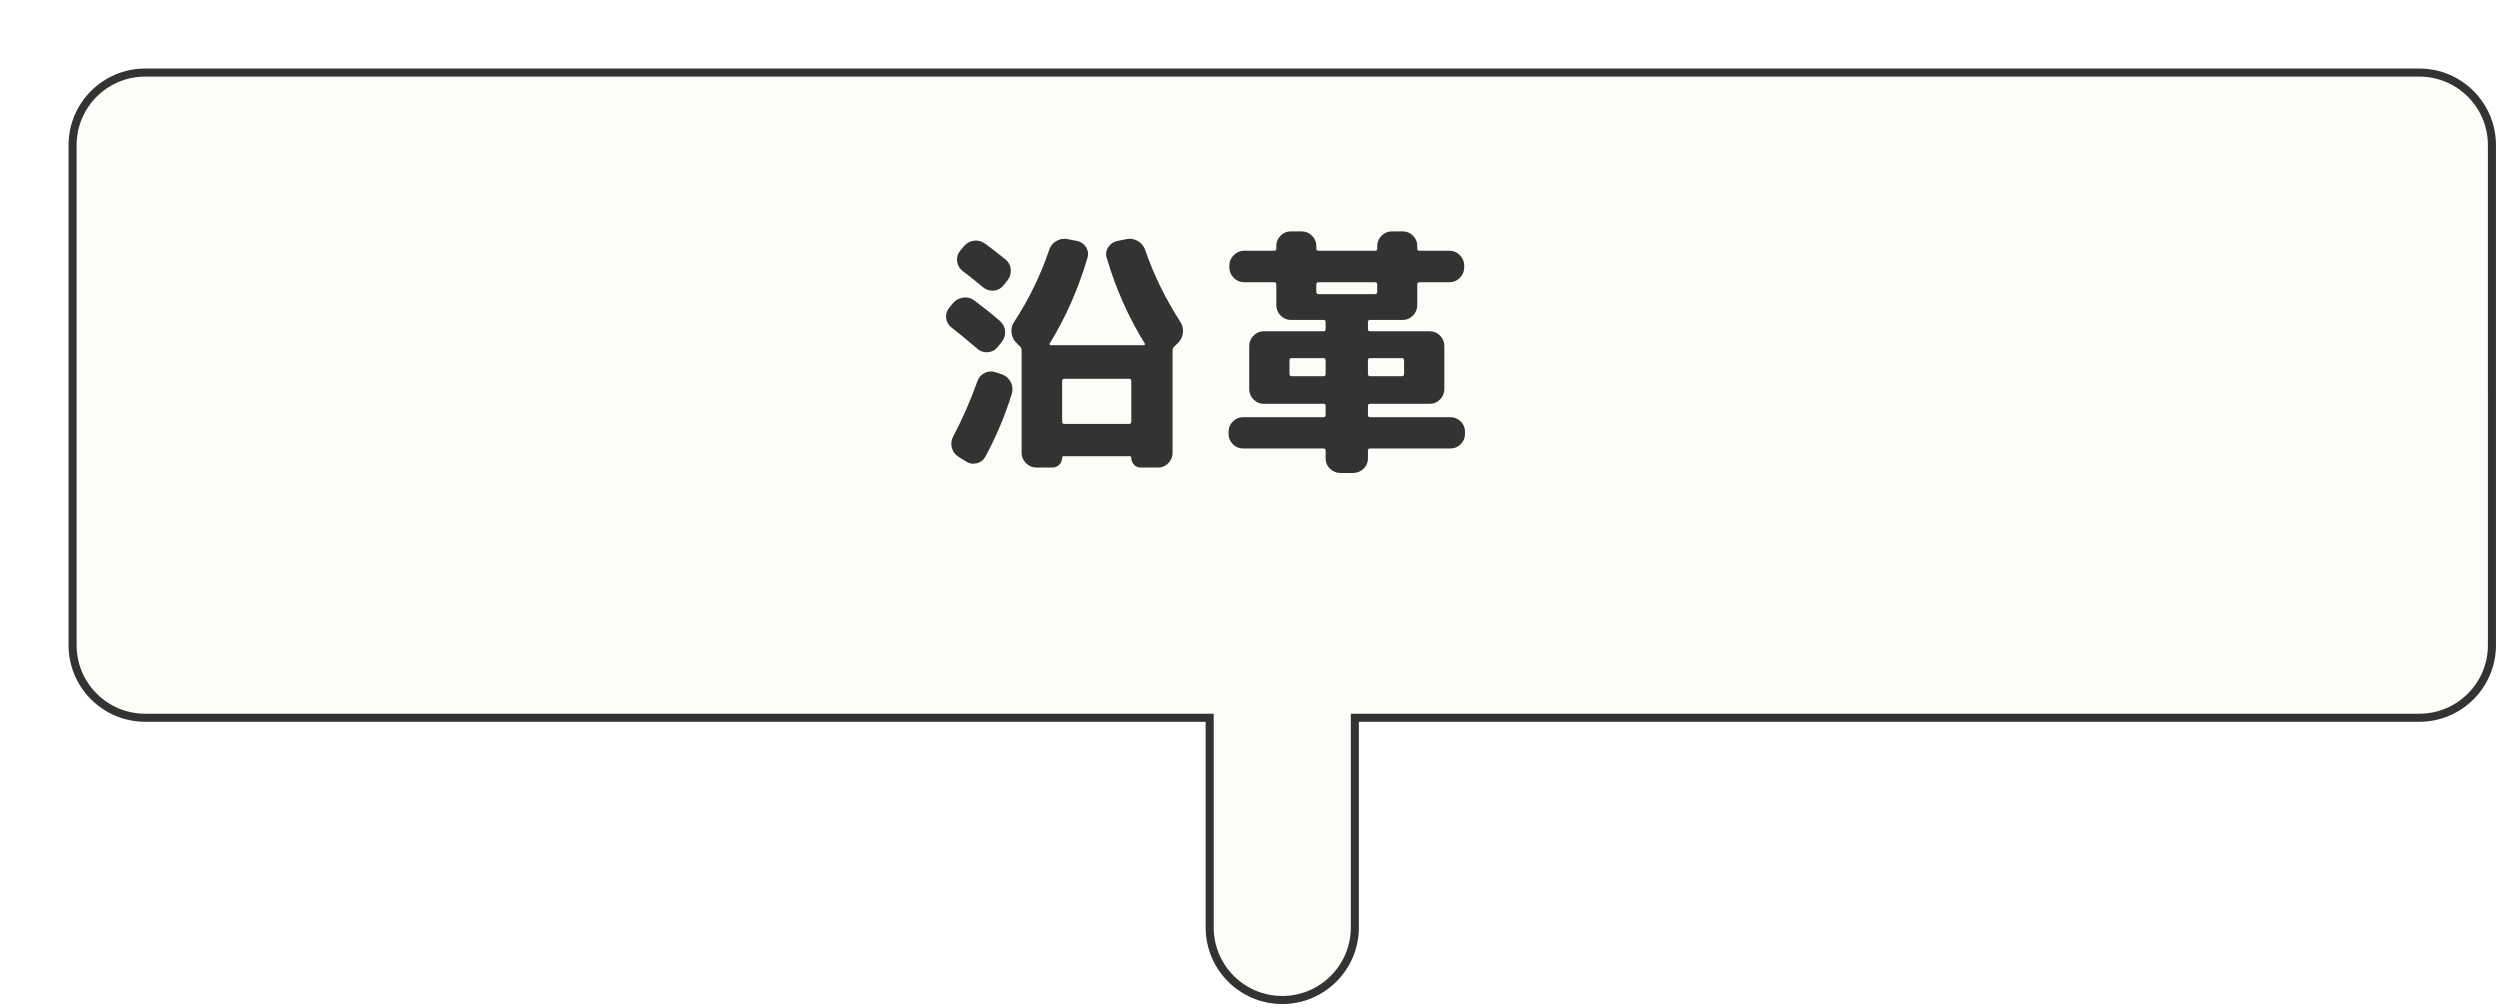 <?xml version="1.0" encoding="UTF-8"?><svg id="_レイヤー_2" xmlns="http://www.w3.org/2000/svg" width="310" height="125" xmlns:xlink="http://www.w3.org/1999/xlink" viewBox="0 0 310 125"><defs><style>.cls-1{fill:#fafdf8;filter:url(#drop-shadow-1);stroke:#333;stroke-miterlimit:10;}.cls-2{fill:#333;}</style><filter id="drop-shadow-1" filterUnits="userSpaceOnUse"><feOffset dx="8" dy="8"/><feGaussianBlur result="blur" stdDeviation="0"/><feFlood flood-color="#ffff69" flood-opacity="1"/><feComposite in2="blur" operator="in"/><feComposite in="SourceGraphic"/></filter></defs><g id="_文字"><path class="cls-1" d="m1,10v62c0,4.971,4.029,9,9,9h132v26c0,4.971,4.029,9,9,9h0c4.971,0,9-4.029,9-9v-26h132c4.971,0,9-4.029,9-9V10c0-4.971-4.029-9-9-9H10C5.029,1,1,5.029,1,10Z"/><g><path class="cls-2" d="m117.976,40.601c-.384-.299-.603-.688-.656-1.168-.053-.48.08-.912.4-1.297l.448-.544c.32-.384.735-.612,1.248-.688.512-.074.971.037,1.376.336,1.173.875,2.24,1.728,3.2,2.56.384.342.597.758.64,1.248.042.491-.096.939-.416,1.345l-.512.64c-.299.384-.699.598-1.2.64-.502.043-.934-.096-1.296-.416-1.43-1.216-2.507-2.101-3.232-2.655Zm5.504,5.567l.769.256c.49.171.853.491,1.088.96.234.47.277.95.128,1.44-.812,2.646-1.899,5.237-3.264,7.776-.235.447-.598.73-1.089.848-.49.117-.938.037-1.344-.24l-.928-.576c-.427-.277-.699-.655-.816-1.136-.117-.479-.059-.944.177-1.392,1.088-2.026,2.09-4.31,3.008-6.849.17-.469.475-.811.912-1.023.437-.213.891-.234,1.359-.064Zm1.217-13.983c.384.319.597.73.64,1.231.042.502-.096.955-.416,1.36l-.512.64c-.32.384-.726.592-1.217.624-.49.032-.928-.112-1.312-.432-.896-.747-1.739-1.419-2.528-2.017-.384-.298-.607-.692-.672-1.184-.063-.49.064-.928.384-1.312l.448-.544c.341-.404.757-.64,1.248-.704.49-.063.949.054,1.376.353.875.64,1.729,1.302,2.561,1.984Zm1.792,10.783l-.385-.384c-.384-.341-.607-.772-.672-1.296-.063-.522.053-.997.353-1.424,1.812-2.773,3.253-5.738,4.319-8.896.149-.469.448-.832.896-1.088s.917-.33,1.408-.224l1.151.224c.491.107.864.368,1.12.784s.31.859.16,1.328c-1.131,3.84-2.688,7.371-4.672,10.592-.043.043-.048.091-.017.145.032.053.08.08.145.08h11.52c.064,0,.112-.027.145-.08.032-.054.026-.102-.017-.145-2.026-3.285-3.595-6.815-4.703-10.592-.15-.469-.092-.912.176-1.328.267-.416.645-.677,1.136-.784l1.12-.224c.49-.106.96-.032,1.408.224.447.256.757.63.928,1.12,1.024,3.008,2.464,5.963,4.32,8.864.298.427.416.901.352,1.424-.063.523-.288.955-.672,1.296l-.384.384c-.149.149-.225.3-.225.448v12.736c0,.49-.176.917-.527,1.28-.353.362-.773.544-1.265.544h-2.144c-.342,0-.624-.118-.848-.353-.225-.235-.336-.522-.336-.864,0-.128-.064-.191-.192-.191h-8.192c-.128,0-.191.063-.191.191,0,.342-.118.629-.353.864-.234.234-.522.353-.863.353h-1.984c-.491,0-.918-.182-1.28-.544-.363-.363-.544-.79-.544-1.28v-12.736c0-.17-.063-.32-.191-.448Zm5.216,4.288v5.024c0,.191.096.288.288.288h8c.191,0,.288-.097.288-.288v-5.024c0-.191-.097-.288-.288-.288h-8c-.192,0-.288.097-.288.288Z"/><path class="cls-2" d="m154.136,55.608c-.491,0-.912-.176-1.264-.528-.353-.352-.528-.772-.528-1.264v-.288c0-.49.176-.912.528-1.265.352-.352.772-.527,1.264-.527h9.984c.17,0,.256-.096.256-.288v-1.12c0-.171-.086-.256-.256-.256h-7.424c-.491,0-.912-.181-1.265-.544-.352-.362-.527-.789-.527-1.28v-5.344c0-.49.176-.917.527-1.28.353-.362.773-.544,1.265-.544h7.424c.17,0,.256-.085.256-.256v-.896c0-.17-.086-.256-.256-.256h-4.064c-.49,0-.912-.181-1.264-.544-.352-.362-.528-.789-.528-1.28v-2.56c0-.192-.096-.288-.288-.288h-3.712c-.49,0-.917-.181-1.279-.544-.363-.362-.544-.789-.544-1.28v-.256c0-.49.181-.917.544-1.279.362-.363.789-.545,1.279-.545h3.712c.192,0,.288-.085.288-.256v-.352c0-.49.177-.912.528-1.264.352-.353.773-.528,1.264-.528h1.345c.49,0,.917.176,1.279.528.363.352.544.773.544,1.264v.352c0,.171.085.256.257.256h7.039c.171,0,.257-.085.257-.256v-.352c0-.49.181-.912.544-1.264.362-.353.789-.528,1.279-.528h1.345c.49,0,.912.176,1.264.528.352.352.528.773.528,1.264v.352c0,.171.096.256.288.256h3.712c.49,0,.917.182,1.279.545.363.362.544.789.544,1.279v.256c0,.491-.181.918-.544,1.28-.362.363-.789.544-1.279.544h-3.712c-.192,0-.288.096-.288.288v2.56c0,.491-.177.918-.528,1.28-.352.363-.773.544-1.264.544h-4.064c-.171,0-.256.086-.256.256v.896c0,.171.085.256.256.256h7.424c.491,0,.912.182,1.265.544.352.363.527.79.527,1.28v5.344c0,.491-.176.918-.527,1.28-.353.363-.773.544-1.265.544h-7.424c-.171,0-.256.085-.256.256v1.12c0,.192.085.288.256.288h9.984c.49,0,.912.176,1.264.527.353.353.528.774.528,1.265v.288c0,.491-.176.912-.528,1.264-.352.353-.773.528-1.264.528h-9.984c-.171,0-.256.096-.256.288v.96c0,.49-.182.912-.544,1.264-.363.352-.79.528-1.28.528h-1.6c-.491,0-.918-.177-1.28-.528-.363-.352-.544-.773-.544-1.264v-.96c0-.192-.086-.288-.256-.288h-9.984Zm9.984-8.96c.17,0,.256-.097.256-.288v-1.664c0-.192-.086-.288-.256-.288h-3.968c-.171,0-.256.096-.256.288v1.664c0,.191.085.288.256.288h3.968Zm-.64-10.177h7.039c.171,0,.257-.096.257-.287v-.896c0-.192-.086-.288-.257-.288h-7.039c-.172,0-.257.096-.257.288v.896c0,.191.085.287.257.287Zm6.399,7.937c-.171,0-.256.096-.256.288v1.664c0,.191.085.288.256.288h3.968c.171,0,.256-.097.256-.288v-1.664c0-.192-.085-.288-.256-.288h-3.968Z"/></g></g></svg>